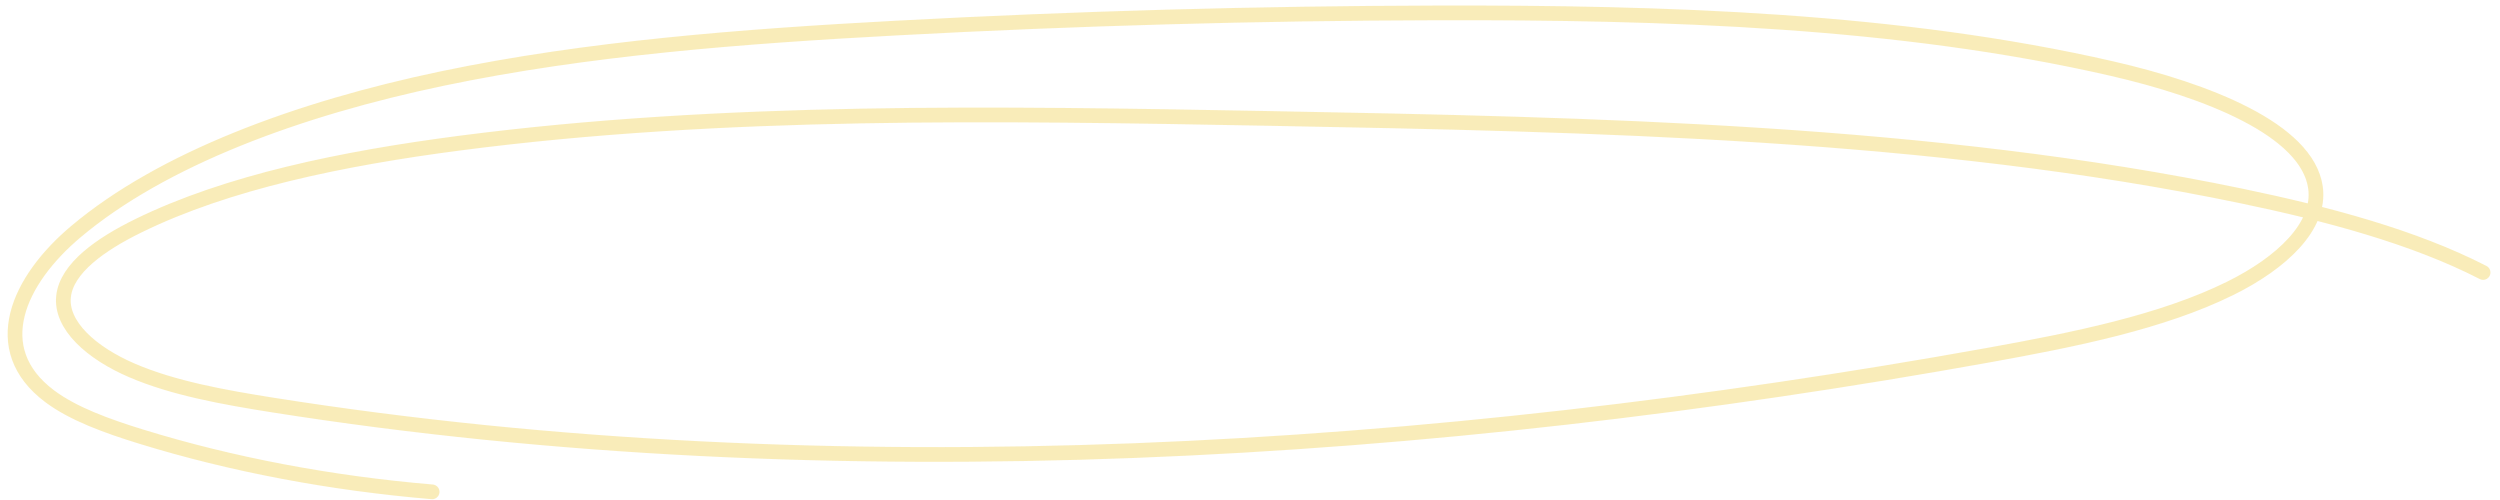 <?xml version="1.0" encoding="UTF-8"?> <svg xmlns="http://www.w3.org/2000/svg" width="255" height="51" viewBox="0 0 255 51" fill="none"> <path opacity="0.5" d="M253.275 27.794C246.245 24.183 237.499 21.833 228.609 19.985C197.044 13.429 162.888 12.7 129.398 12.079C101.757 11.564 73.751 11.096 46.864 14.602C35.022 16.148 23.214 18.552 14.06 23.055C10.252 24.927 6.804 27.354 6.483 30.221C6.15 33.176 9.309 36.006 13.502 37.8C17.69 39.593 22.802 40.52 27.845 41.317C85.074 50.361 146.47 46.357 202.782 36.231C211.591 34.646 220.548 32.842 227.495 29.405C232.73 26.816 236.74 23.067 236.177 19.114C235.33 13.204 225.085 9.215 215.369 6.986C193.716 2.019 169.905 1.262 146.637 1.315C128.204 1.359 109.779 1.876 91.443 2.861C75.729 3.704 59.924 4.915 45.147 8.004C30.37 11.093 16.549 16.223 7.753 23.618C1.853 28.575 -1.362 35.587 5.055 40.408C7.451 42.209 10.908 43.459 14.4 44.536C23.623 47.38 33.724 49.295 44.078 50.168" stroke="#F4DB74" stroke-width="1.5" stroke-miterlimit="10" stroke-linecap="round" stroke-linejoin="round"></path> </svg> 
